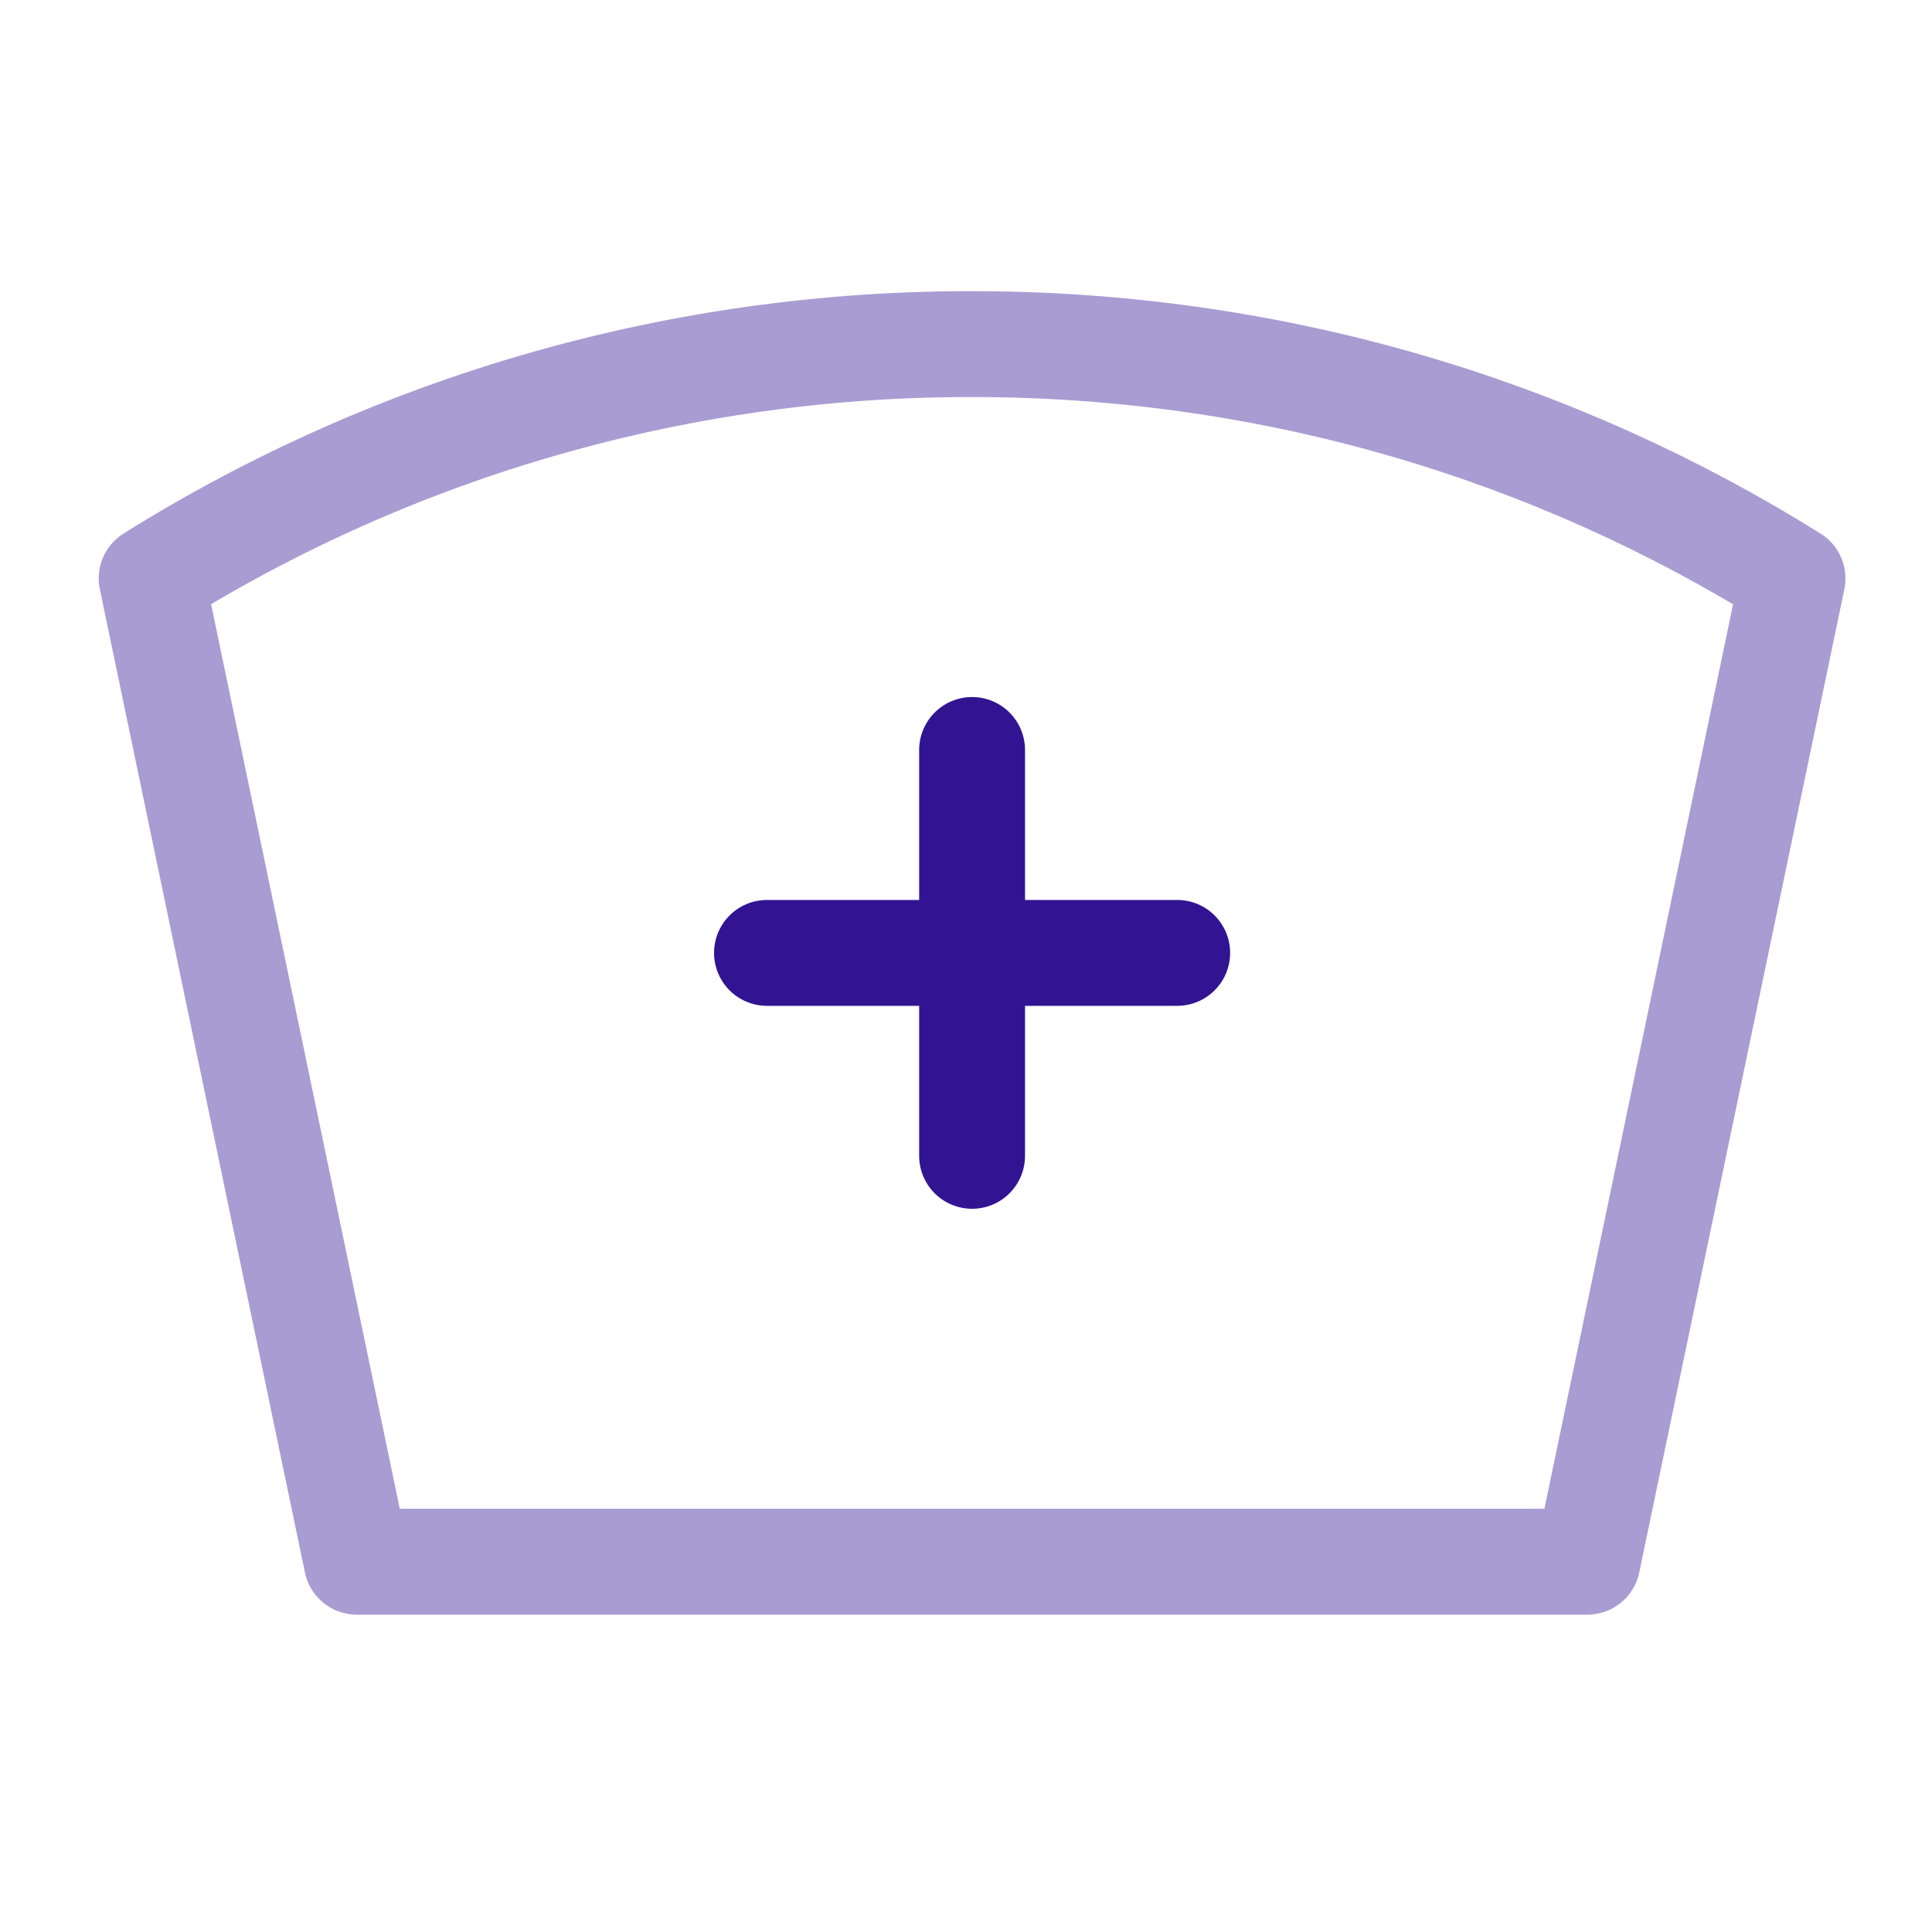 <?xml version="1.0" encoding="UTF-8"?>
<svg xmlns="http://www.w3.org/2000/svg" width="73" height="72" viewBox="0 0 73 72" fill="none">
  <path d="M67.73 21.855C58.759 16.247 48.126 13 36.73 13C25.757 12.983 15.006 16.052 5.73 21.851L13.48 59H59.98L67.73 21.855Z" stroke="#A99CD2" stroke-width="4" stroke-linecap="round" stroke-linejoin="round"></path>
  <path d="M28.98 36H44.48M36.73 28.333V43.667" stroke="#321493" stroke-width="4" stroke-linecap="round" stroke-linejoin="round"></path>
</svg>
